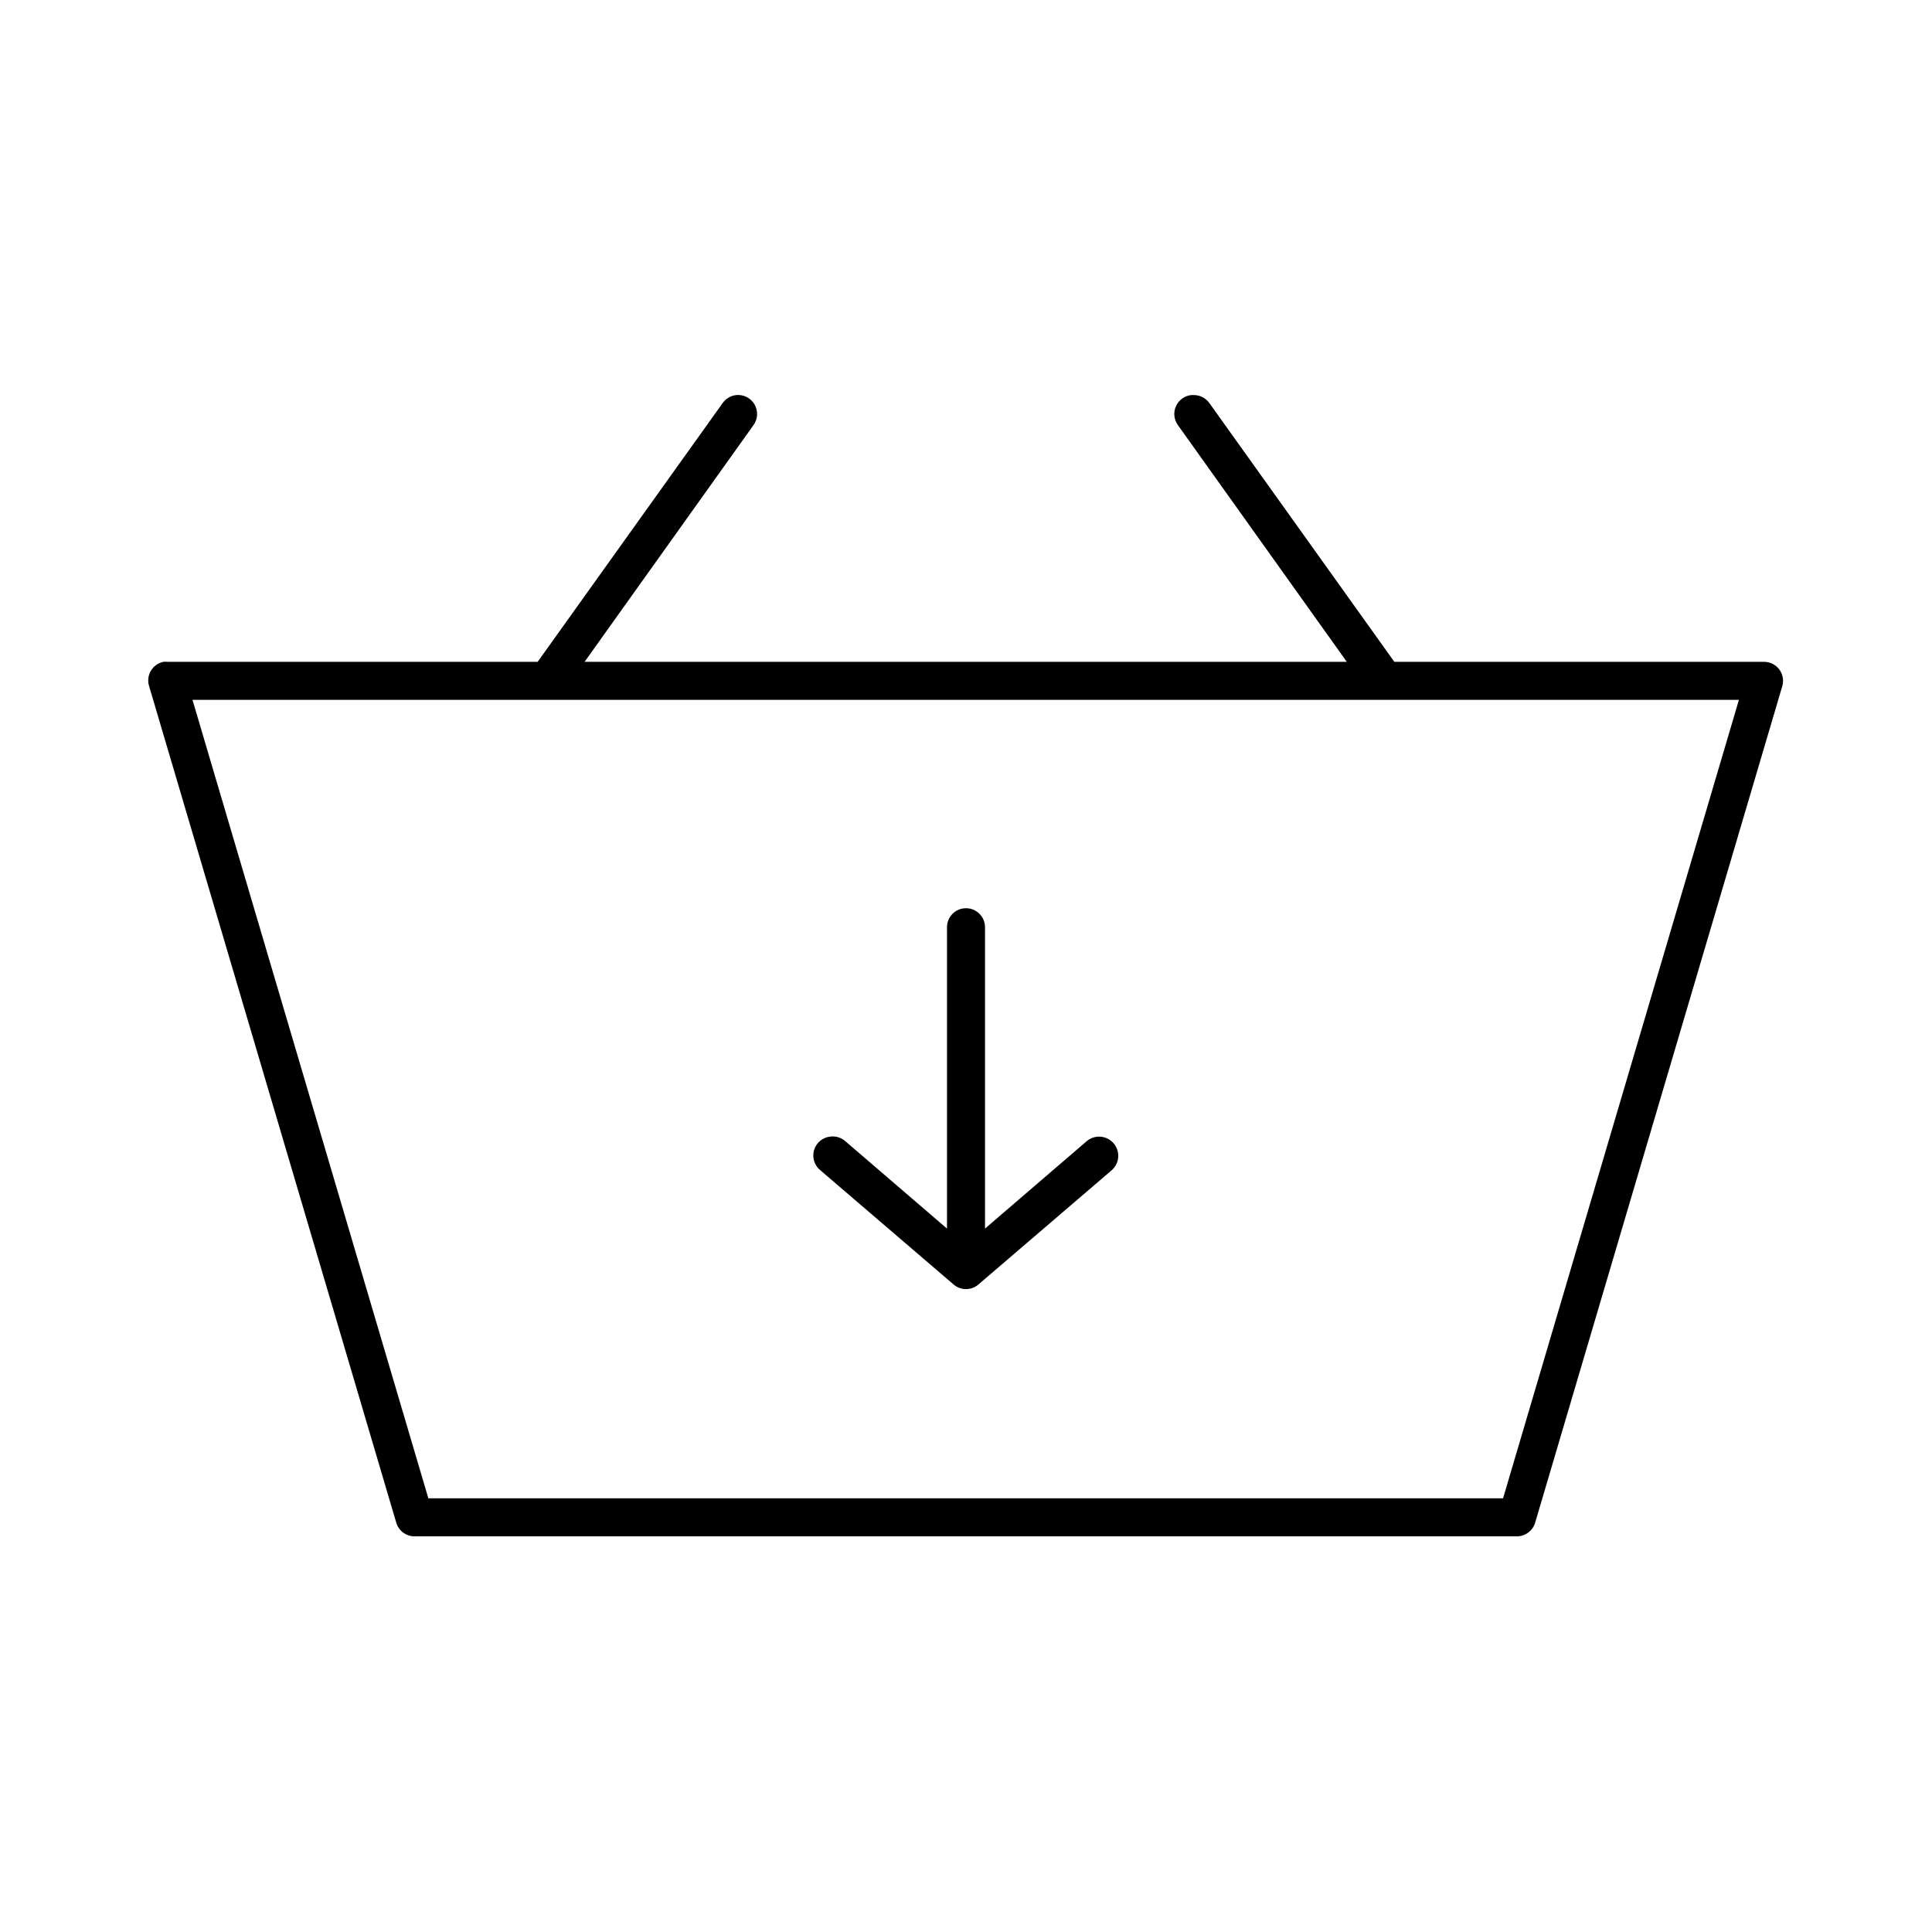 <?xml version="1.0" encoding="UTF-8"?>
<!-- The Best Svg Icon site in the world: iconSvg.co, Visit us! https://iconsvg.co -->
<svg fill="#000000" width="800px" height="800px" version="1.1" viewBox="144 144 512 512" xmlns="http://www.w3.org/2000/svg">
 <path d="m339.07 248.7c-1.473 0.164-2.797 0.973-3.621 2.203l-48.965 68.488h-98.086c-0.367-0.043-0.734-0.043-1.102 0-1.395 0.289-2.606 1.156-3.324 2.387-0.719 1.23-0.887 2.707-0.453 4.066l65.492 221.68c0.637 2.164 2.629 3.641 4.883 3.621h292.21c2.195-0.047 4.109-1.512 4.727-3.621l65.492-221.68c0.441-1.504 0.16-3.129-0.766-4.394-0.926-1.262-2.391-2.027-3.957-2.059h-98.086l-48.961-68.488c-0.988-1.453-2.656-2.289-4.41-2.203-0.156-0.008-0.316-0.008-0.473 0-1.793 0.203-3.344 1.352-4.059 3.012-0.715 1.656-0.488 3.57 0.594 5.016l44.715 62.664h-202l44.715-62.664c1.199-1.602 1.336-3.766 0.344-5.508-0.988-1.742-2.918-2.731-4.91-2.519zm-144.06 80.766h409.82l-62.504 211.6h-284.81zm204.36 55.262c-2.594 0.324-4.508 2.582-4.406 5.195v79.664l-26.922-23.141c-1.035-0.922-2.402-1.379-3.781-1.262-2.082 0.125-3.875 1.523-4.5 3.512-0.629 1.992 0.035 4.164 1.668 5.461l35.266 30.23c1.898 1.648 4.719 1.648 6.613 0l35.266-30.23c2.133-1.824 2.379-5.031 0.551-7.16-1.824-2.133-5.031-2.379-7.164-0.551l-26.922 23.141v-79.664c0.059-1.48-0.535-2.91-1.629-3.91-1.09-1-2.566-1.473-4.039-1.285z"/>
</svg>